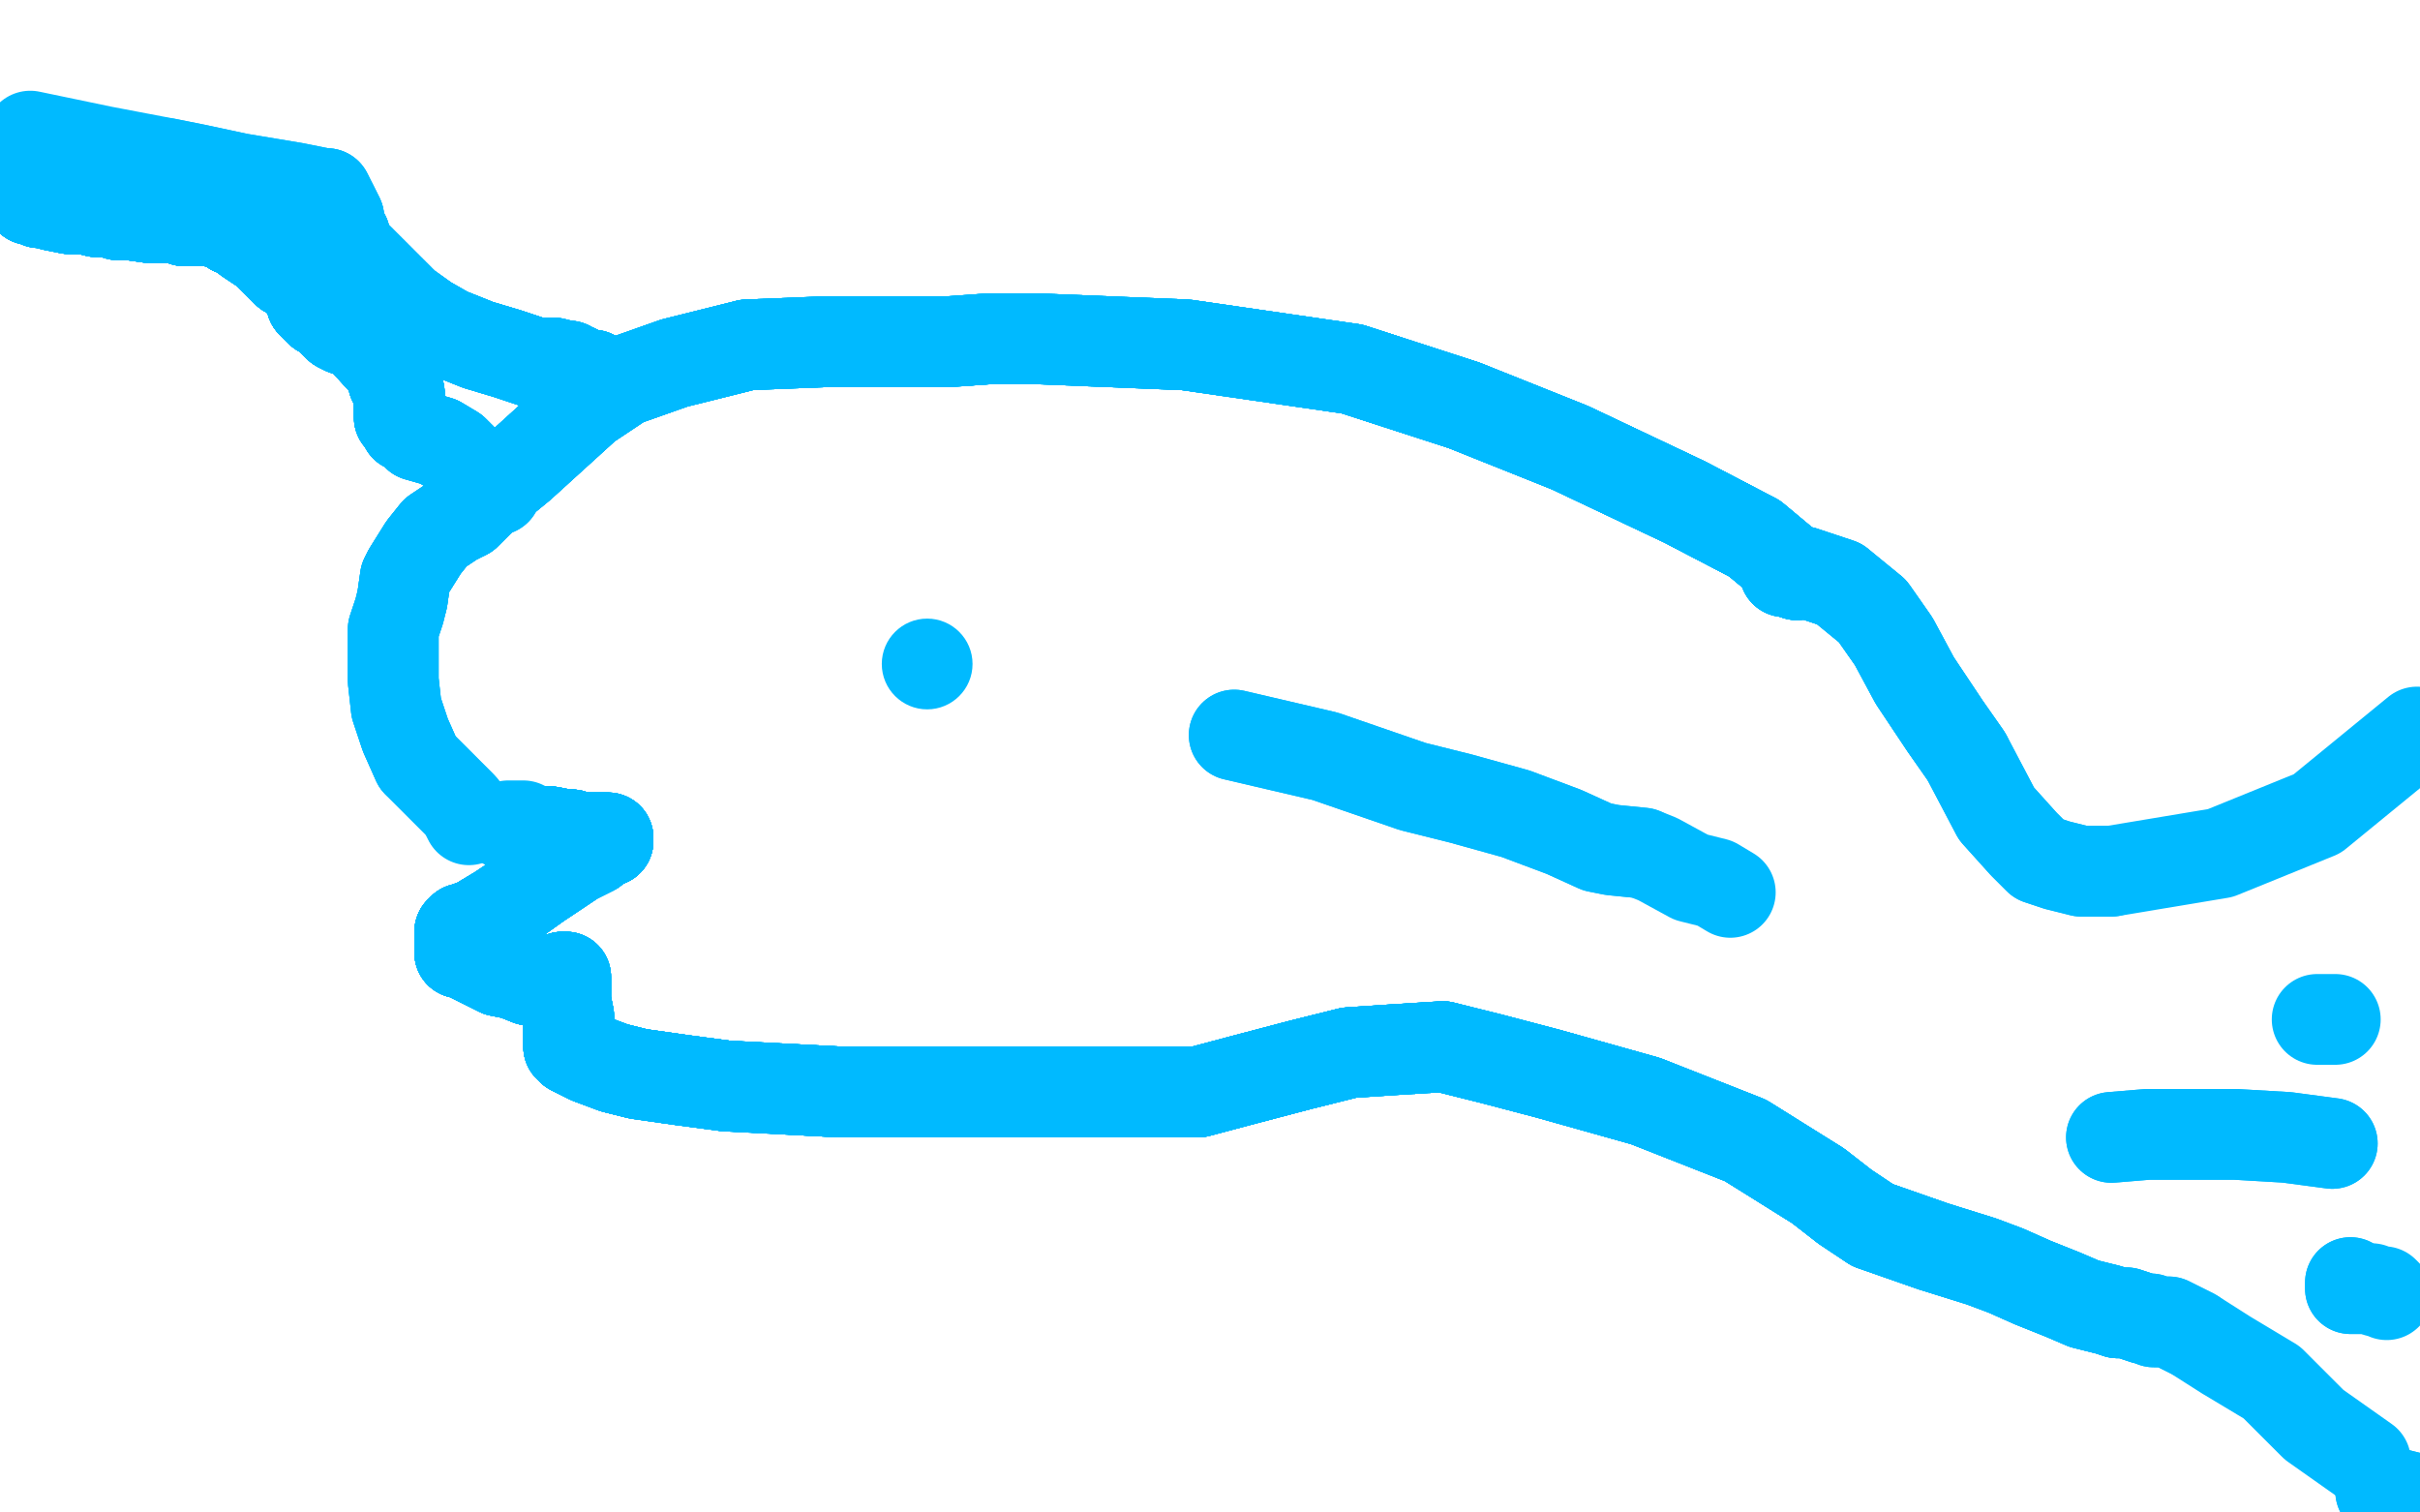 <?xml version="1.0" standalone="no"?>
<!DOCTYPE svg PUBLIC "-//W3C//DTD SVG 1.1//EN"
"http://www.w3.org/Graphics/SVG/1.1/DTD/svg11.dtd">

<svg width="800" height="500" version="1.1" xmlns="http://www.w3.org/2000/svg" xmlns:xlink="http://www.w3.org/1999/xlink" style="stroke-antialiasing: false"><desc>This SVG has been created on https://colorillo.com/</desc><rect x='0' y='0' width='800' height='500' style='fill: rgb(255,255,255); stroke-width:0' /><circle cx="306.5" cy="219.5" r="15" style="fill: #00baff; stroke-antialiasing: false; stroke-antialias: 0; opacity: 1.0"/>
<polyline points="408,243 438,250 467,260 483,264 501,269 517,275 528,280 533,281 543,282" style="fill: none; stroke: #00baff; stroke-width: 30; stroke-linejoin: round; stroke-linecap: round; stroke-antialiasing: false; stroke-antialias: 0; opacity: 1.0"/>
<polyline points="408,243 438,250 467,260 483,264 501,269 517,275 528,280 533,281 543,282 548,284 559,290 567,292 572,295" style="fill: none; stroke: #00baff; stroke-width: 30; stroke-linejoin: round; stroke-linecap: round; stroke-antialiasing: false; stroke-antialias: 0; opacity: 1.0"/>
<polyline points="594,190 592,188 580,178 557,166 519,148 484,134 447,122" style="fill: none; stroke: #00baff; stroke-width: 30; stroke-linejoin: round; stroke-linecap: round; stroke-antialiasing: false; stroke-antialias: 0; opacity: 1.0"/>
<polyline points="594,190 592,188 580,178 557,166 519,148 484,134 447,122 392,114 343,112 327,112 313,113 272,113 247,114" style="fill: none; stroke: #00baff; stroke-width: 30; stroke-linejoin: round; stroke-linecap: round; stroke-antialiasing: false; stroke-antialias: 0; opacity: 1.0"/>
<polyline points="594,190 592,188 580,178 557,166 519,148 484,134 447,122 392,114 343,112 327,112 313,113 272,113 247,114 223,120 206,126 194,134 183,144 172,154 161,163 154,170" style="fill: none; stroke: #00baff; stroke-width: 30; stroke-linejoin: round; stroke-linecap: round; stroke-antialiasing: false; stroke-antialias: 0; opacity: 1.0"/>
<polyline points="594,190 592,188 580,178 557,166 519,148 484,134 447,122 392,114 343,112 327,112 313,113 272,113 247,114 223,120 206,126 194,134 183,144 172,154 161,163 154,170 150,172 144,176 140,181 135,189 134,191 133,198" style="fill: none; stroke: #00baff; stroke-width: 30; stroke-linejoin: round; stroke-linecap: round; stroke-antialiasing: false; stroke-antialias: 0; opacity: 1.0"/>
<polyline points="594,190 592,188 580,178 557,166 519,148 484,134 447,122 392,114 343,112 327,112 313,113 272,113 247,114 223,120 206,126 194,134 183,144 172,154 161,163 154,170 150,172 144,176 140,181 135,189 134,191 133,198 132,202 130,208 130,217 130,225 131,234 134,243 138,252" style="fill: none; stroke: #00baff; stroke-width: 30; stroke-linejoin: round; stroke-linecap: round; stroke-antialiasing: false; stroke-antialias: 0; opacity: 1.0"/>
<polyline points="594,190 592,188 580,178 557,166 519,148 484,134 447,122 392,114 343,112 327,112 313,113 272,113 247,114 223,120 206,126 194,134 183,144 172,154 161,163 154,170 150,172 144,176 140,181 135,189 134,191 133,198 132,202 130,208 130,217 130,225 131,234 134,243 138,252 143,257 150,264 151,265 152,266" style="fill: none; stroke: #00baff; stroke-width: 30; stroke-linejoin: round; stroke-linecap: round; stroke-antialiasing: false; stroke-antialias: 0; opacity: 1.0"/>
<polyline points="594,190 592,188 580,178 557,166 519,148 484,134 447,122 392,114 343,112 327,112 313,113 272,113 247,114 223,120 206,126 194,134 183,144 172,154 161,163 154,170 150,172 144,176 140,181 135,189 134,191 133,198 132,202 130,208 130,217 130,225 131,234 134,243 138,252 143,257 150,264 151,265 152,266 153,267 154,269 155,271" style="fill: none; stroke: #00baff; stroke-width: 30; stroke-linejoin: round; stroke-linecap: round; stroke-antialiasing: false; stroke-antialias: 0; opacity: 1.0"/>
<polyline points="168,273 171,273 173,273" style="fill: none; stroke: #00baff; stroke-width: 30; stroke-linejoin: round; stroke-linecap: round; stroke-antialiasing: false; stroke-antialias: 0; opacity: 1.0"/>
<polyline points="178,275 179,275" style="fill: none; stroke: #00baff; stroke-width: 30; stroke-linejoin: round; stroke-linecap: round; stroke-antialiasing: false; stroke-antialias: 0; opacity: 1.0"/>
<polyline points="178,275 179,275 180,275 182,275 187,276 189,276" style="fill: none; stroke: #00baff; stroke-width: 30; stroke-linejoin: round; stroke-linecap: round; stroke-antialiasing: false; stroke-antialias: 0; opacity: 1.0"/>
<polyline points="178,275 179,275 180,275 182,275 187,276 189,276 192,277 194,277" style="fill: none; stroke: #00baff; stroke-width: 30; stroke-linejoin: round; stroke-linecap: round; stroke-antialiasing: false; stroke-antialias: 0; opacity: 1.0"/>
<polyline points="178,275 179,275 180,275 182,275 187,276 189,276 192,277 194,277 196,277 197,277 198,277 199,277" style="fill: none; stroke: #00baff; stroke-width: 30; stroke-linejoin: round; stroke-linecap: round; stroke-antialiasing: false; stroke-antialias: 0; opacity: 1.0"/>
<polyline points="178,275 179,275 180,275 182,275 187,276 189,276 192,277 194,277 196,277 197,277 198,277 199,277" style="fill: none; stroke: #00baff; stroke-width: 30; stroke-linejoin: round; stroke-linecap: round; stroke-antialiasing: false; stroke-antialias: 0; opacity: 1.0"/>
<polyline points="178,275 179,275 180,275 182,275 187,276 189,276 192,277 194,277 196,277 197,277 198,277 199,277 200,277 201,277" style="fill: none; stroke: #00baff; stroke-width: 30; stroke-linejoin: round; stroke-linecap: round; stroke-antialiasing: false; stroke-antialias: 0; opacity: 1.0"/>
<polyline points="178,275 179,275 180,275 182,275 187,276 189,276 192,277 194,277 196,277 197,277 198,277 199,277 200,277 201,277 201,278 199,278 196,281 190,284 184,288 178,292" style="fill: none; stroke: #00baff; stroke-width: 30; stroke-linejoin: round; stroke-linecap: round; stroke-antialiasing: false; stroke-antialias: 0; opacity: 1.0"/>
<polyline points="178,275 179,275 180,275 182,275 187,276 189,276 192,277 194,277 196,277 197,277 198,277 199,277 200,277 201,277 201,278 199,278 196,281 190,284 184,288 178,292 171,297 165,301 160,304 158,306 156,306 156,307 154,307" style="fill: none; stroke: #00baff; stroke-width: 30; stroke-linejoin: round; stroke-linecap: round; stroke-antialiasing: false; stroke-antialias: 0; opacity: 1.0"/>
<polyline points="178,275 179,275 180,275 182,275 187,276 189,276 192,277 194,277 196,277 197,277 198,277 199,277 200,277 201,277 201,278 199,278 196,281 190,284 184,288 178,292 171,297 165,301 160,304 158,306 156,306 156,307 154,307 153,307 153,308 152,308 152,309" style="fill: none; stroke: #00baff; stroke-width: 30; stroke-linejoin: round; stroke-linecap: round; stroke-antialiasing: false; stroke-antialias: 0; opacity: 1.0"/>
<polyline points="178,275 179,275 180,275 182,275 187,276 189,276 192,277 194,277 196,277 197,277 198,277 199,277 200,277 201,277 201,278 199,278 196,281 190,284 184,288 178,292 171,297 165,301 160,304 158,306 156,306 156,307 154,307 153,307 153,308 152,308 152,309 152,310 152,311 152,312 152,314 152,315" style="fill: none; stroke: #00baff; stroke-width: 30; stroke-linejoin: round; stroke-linecap: round; stroke-antialiasing: false; stroke-antialias: 0; opacity: 1.0"/>
<polyline points="178,275 179,275 180,275 182,275 187,276 189,276 192,277 194,277 196,277 197,277 198,277 199,277 200,277 201,277 201,278 199,278 196,281 190,284 184,288 178,292 171,297 165,301 160,304 158,306 156,306 156,307 154,307 153,307 153,308 152,308 152,309 152,310 152,311 152,312 152,314 152,315 154,315 155,316 159,318 165,321 170,322 175,324 178,324" style="fill: none; stroke: #00baff; stroke-width: 30; stroke-linejoin: round; stroke-linecap: round; stroke-antialiasing: false; stroke-antialias: 0; opacity: 1.0"/>
<polyline points="178,275 179,275 180,275 182,275 187,276 189,276 192,277 194,277 196,277 197,277 198,277 199,277 200,277 201,277 201,278 199,278 196,281 190,284 184,288 178,292 171,297 165,301 160,304 158,306 156,306 156,307 154,307 153,307 153,308 152,308 152,309 152,310 152,311 152,312 152,314 152,315 154,315 155,316 159,318 165,321 170,322 175,324 178,324 180,324 181,325 182,325 183,325" style="fill: none; stroke: #00baff; stroke-width: 30; stroke-linejoin: round; stroke-linecap: round; stroke-antialiasing: false; stroke-antialias: 0; opacity: 1.0"/>
<polyline points="178,275 179,275 180,275 182,275 187,276 189,276 192,277 194,277 196,277 197,277 198,277 199,277 200,277 201,277 201,278 199,278 196,281 190,284 184,288 178,292 171,297 165,301 160,304 158,306 156,306 156,307 154,307 153,307 153,308 152,308 152,309 152,310 152,311 152,312 152,314 152,315 154,315 155,316 159,318 165,321 170,322 175,324 178,324 180,324 181,325 182,325 183,325 184,325 186,323" style="fill: none; stroke: #00baff; stroke-width: 30; stroke-linejoin: round; stroke-linecap: round; stroke-antialiasing: false; stroke-antialias: 0; opacity: 1.0"/>
<polyline points="198,277 199,277 200,277 201,277 201,278 199,278 196,281 190,284 184,288 178,292 171,297 165,301 160,304 158,306 156,306 156,307 154,307 153,307 153,308 152,308 152,309 152,310 152,311 152,312 152,314 152,315 154,315 155,316 159,318 165,321 170,322 175,324 178,324 180,324 181,325 182,325 183,325 184,325 186,323 187,323 187,325 187,331 188,336 188,338 188,339" style="fill: none; stroke: #00baff; stroke-width: 30; stroke-linejoin: round; stroke-linecap: round; stroke-antialiasing: false; stroke-antialias: 0; opacity: 1.0"/>
<polyline points="201,278 199,278 196,281 190,284 184,288 178,292 171,297 165,301 160,304 158,306 156,306 156,307 154,307 153,307 153,308 152,308 152,309 152,310 152,311 152,312 152,314 152,315 154,315 155,316 159,318 165,321 170,322 175,324 178,324 180,324 181,325 182,325 183,325 184,325 186,323 187,323 187,325 187,331 188,336 188,338 188,339 188,340 188,341 188,343 188,345 188,346 189,347 195,350" style="fill: none; stroke: #00baff; stroke-width: 30; stroke-linejoin: round; stroke-linecap: round; stroke-antialiasing: false; stroke-antialias: 0; opacity: 1.0"/>
<polyline points="156,306 156,307 154,307 153,307 153,308 152,308 152,309 152,310 152,311 152,312 152,314 152,315 154,315 155,316 159,318 165,321 170,322 175,324 178,324 180,324 181,325 182,325 183,325 184,325 186,323 187,323 187,325 187,331 188,336 188,338 188,339 188,340 188,341 188,343 188,345 188,346 189,347 195,350 203,353 211,355 225,357 240,359 259,360 278,361 298,361" style="fill: none; stroke: #00baff; stroke-width: 30; stroke-linejoin: round; stroke-linecap: round; stroke-antialiasing: false; stroke-antialias: 0; opacity: 1.0"/>
<polyline points="154,307 153,307 153,308 152,308 152,309 152,310 152,311 152,312 152,314 152,315 154,315 155,316 159,318 165,321 170,322 175,324 178,324 180,324 181,325 182,325 183,325 184,325 186,323 187,323 187,325 187,331 188,336 188,338 188,339 188,340 188,341 188,343 188,345 188,346 189,347 195,350 203,353 211,355 225,357 240,359 259,360 278,361 298,361 317,361 332,361 345,361 356,361 368,361 374,361" style="fill: none; stroke: #00baff; stroke-width: 30; stroke-linejoin: round; stroke-linecap: round; stroke-antialiasing: false; stroke-antialias: 0; opacity: 1.0"/>
<polyline points="152,314 152,315 154,315 155,316 159,318 165,321 170,322 175,324 178,324 180,324 181,325 182,325 183,325 184,325 186,323 187,323 187,325 187,331 188,336 188,338 188,339 188,340 188,341 188,343 188,345 188,346 189,347 195,350 203,353 211,355 225,357 240,359 259,360 278,361 298,361 317,361 332,361 345,361 356,361 368,361 374,361 378,361 380,361 382,361 384,361 386,361" style="fill: none; stroke: #00baff; stroke-width: 30; stroke-linejoin: round; stroke-linecap: round; stroke-antialiasing: false; stroke-antialias: 0; opacity: 1.0"/>
<polyline points="159,318 165,321 170,322 175,324 178,324 180,324 181,325 182,325 183,325 184,325 186,323 187,323 187,325 187,331 188,336 188,338 188,339 188,340 188,341 188,343 188,345 188,346 189,347 195,350 203,353 211,355 225,357 240,359 259,360 278,361 298,361 317,361 332,361 345,361 356,361 368,361 374,361 378,361 380,361 382,361 384,361 386,361 396,361 411,357 430,352 446,348 461,347 477,346" style="fill: none; stroke: #00baff; stroke-width: 30; stroke-linejoin: round; stroke-linecap: round; stroke-antialiasing: false; stroke-antialias: 0; opacity: 1.0"/>
<polyline points="186,323 187,323 187,325 187,331 188,336 188,338 188,339 188,340 188,341 188,343 188,345 188,346 189,347 195,350 203,353 211,355 225,357 240,359 259,360 278,361 298,361 317,361 332,361 345,361 356,361 368,361 374,361 378,361 380,361 382,361 384,361 386,361 396,361 411,357 430,352 446,348 461,347 477,346 493,350 512,355 544,364 577,377 601,392 610,399 619,405" style="fill: none; stroke: #00baff; stroke-width: 30; stroke-linejoin: round; stroke-linecap: round; stroke-antialiasing: false; stroke-antialias: 0; opacity: 1.0"/>
<polyline points="186,323 187,323 187,325 187,331 188,336 188,338 188,339 188,340 188,341 188,343 188,345 188,346 189,347 195,350 203,353 211,355 225,357 240,359 259,360 278,361 298,361 317,361 332,361 345,361 356,361 368,361 374,361 378,361 380,361 382,361 384,361 386,361 396,361 411,357 430,352 446,348 461,347 477,346 493,350 512,355 544,364 577,377 601,392 610,399 619,405 639,412" style="fill: none; stroke: #00baff; stroke-width: 30; stroke-linejoin: round; stroke-linecap: round; stroke-antialiasing: false; stroke-antialias: 0; opacity: 1.0"/>
<polyline points="188,339 188,340 188,341 188,343 188,345 188,346 189,347 195,350 203,353 211,355 225,357 240,359 259,360 278,361 298,361 317,361 332,361 345,361 356,361 368,361 374,361 378,361 380,361 382,361 384,361 386,361 396,361 411,357 430,352 446,348 461,347 477,346 493,350 512,355 544,364 577,377 601,392 610,399 619,405 639,412 655,417 663,420 672,424 682,428 689,431 697,433 700,434" style="fill: none; stroke: #00baff; stroke-width: 30; stroke-linejoin: round; stroke-linecap: round; stroke-antialiasing: false; stroke-antialias: 0; opacity: 1.0"/>
<polyline points="188,341 188,343 188,345 188,346 189,347 195,350 203,353 211,355 225,357 240,359 259,360 278,361 298,361 317,361 332,361 345,361 356,361 368,361 374,361 378,361 380,361 382,361 384,361 386,361 396,361 411,357 430,352 446,348 461,347 477,346 493,350 512,355 544,364 577,377 601,392 610,399 619,405 639,412 655,417 663,420 672,424 682,428 689,431 697,433 700,434 703,434 706,435 709,436 710,436" style="fill: none; stroke: #00baff; stroke-width: 30; stroke-linejoin: round; stroke-linecap: round; stroke-antialiasing: false; stroke-antialias: 0; opacity: 1.0"/>
<polyline points="259,360 278,361 298,361 317,361 332,361 345,361 356,361 368,361 374,361 378,361 380,361 382,361 384,361 386,361 396,361 411,357 430,352 446,348 461,347 477,346 493,350 512,355 544,364 577,377 601,392 610,399 619,405 639,412 655,417 663,420 672,424 682,428 689,431 697,433 700,434 703,434 706,435 709,436 710,436 711,436 712,437 714,437 715,437 717,437 725,441" style="fill: none; stroke: #00baff; stroke-width: 30; stroke-linejoin: round; stroke-linecap: round; stroke-antialiasing: false; stroke-antialias: 0; opacity: 1.0"/>
<polyline points="259,360 278,361 298,361 317,361 332,361 345,361 356,361 368,361 374,361 378,361 380,361 382,361 384,361 386,361 396,361 411,357 430,352 446,348 461,347 477,346 493,350 512,355 544,364 577,377 601,392 610,399 619,405 639,412 655,417 663,420 672,424 682,428 689,431 697,433 700,434 703,434 706,435 709,436 710,436 711,436 712,437 714,437 715,437 717,437 725,441 736,448 751,457 765,471 782,483" style="fill: none; stroke: #00baff; stroke-width: 30; stroke-linejoin: round; stroke-linecap: round; stroke-antialiasing: false; stroke-antialias: 0; opacity: 1.0"/>
<polyline points="590,189 591,189 592,189 596,189 602,191 608,193" style="fill: none; stroke: #00baff; stroke-width: 30; stroke-linejoin: round; stroke-linecap: round; stroke-antialiasing: false; stroke-antialias: 0; opacity: 1.0"/>
<polyline points="590,189 591,189 592,189 596,189 602,191 608,193 619,202 626,212 633,225 643,240 650,250" style="fill: none; stroke: #00baff; stroke-width: 30; stroke-linejoin: round; stroke-linecap: round; stroke-antialiasing: false; stroke-antialias: 0; opacity: 1.0"/>
<polyline points="590,189 591,189 592,189 596,189 602,191 608,193 619,202 626,212 633,225 643,240 650,250 660,269 669,279 674,284 680,286 688,288 698,288" style="fill: none; stroke: #00baff; stroke-width: 30; stroke-linejoin: round; stroke-linecap: round; stroke-antialiasing: false; stroke-antialias: 0; opacity: 1.0"/>
<polyline points="590,189 591,189 592,189 596,189 602,191 608,193 619,202 626,212 633,225 643,240 650,250 660,269 669,279 674,284 680,286 688,288 698,288 734,282 766,269 799,242" style="fill: none; stroke: #00baff; stroke-width: 30; stroke-linejoin: round; stroke-linecap: round; stroke-antialiasing: false; stroke-antialias: 0; opacity: 1.0"/>
<polyline points="197,125 196,124 195,124 192,123 190,122 189,122 188,121 187,121" style="fill: none; stroke: #00baff; stroke-width: 30; stroke-linejoin: round; stroke-linecap: round; stroke-antialiasing: false; stroke-antialias: 0; opacity: 1.0"/>
<polyline points="197,125 196,124 195,124 192,123 190,122 189,122 188,121 187,121 183,120 177,120 168,117 158,114 148,110 141,106 134,101" style="fill: none; stroke: #00baff; stroke-width: 30; stroke-linejoin: round; stroke-linecap: round; stroke-antialiasing: false; stroke-antialias: 0; opacity: 1.0"/>
<polyline points="197,125 196,124 195,124 192,123 190,122 189,122 188,121 187,121 183,120 177,120 168,117 158,114 148,110 141,106 134,101 116,83 114,79 114,78 112,76 112,72 110,68" style="fill: none; stroke: #00baff; stroke-width: 30; stroke-linejoin: round; stroke-linecap: round; stroke-antialiasing: false; stroke-antialias: 0; opacity: 1.0"/>
<polyline points="197,125 196,124 195,124 192,123 190,122 189,122 188,121 187,121 183,120 177,120 168,117 158,114 148,110 141,106 134,101 116,83 114,79 114,78 112,76 112,72 110,68 109,66 108,64" style="fill: none; stroke: #00baff; stroke-width: 30; stroke-linejoin: round; stroke-linecap: round; stroke-antialiasing: false; stroke-antialias: 0; opacity: 1.0"/>
<polyline points="197,125 196,124 195,124 192,123 190,122 189,122 188,121 187,121 183,120 177,120 168,117 158,114 148,110 141,106 134,101 116,83 114,79 114,78 112,76 112,72 110,68 109,66 108,64 107,64 97,62 79,59 65,56 55,54" style="fill: none; stroke: #00baff; stroke-width: 30; stroke-linejoin: round; stroke-linecap: round; stroke-antialiasing: false; stroke-antialias: 0; opacity: 1.0"/>
<polyline points="197,125 196,124 195,124 192,123 190,122 189,122 188,121 187,121 183,120 177,120 168,117 158,114 148,110 141,106 134,101 116,83 114,79 114,78 112,76 112,72 110,68 109,66 108,64 107,64 97,62 79,59 65,56 55,54 34,50 10,45" style="fill: none; stroke: #00baff; stroke-width: 30; stroke-linejoin: round; stroke-linecap: round; stroke-antialiasing: false; stroke-antialias: 0; opacity: 1.0"/>
<polyline points="8,64 10,66 12,66 13,67 14,67 18,68" style="fill: none; stroke: #00baff; stroke-width: 30; stroke-linejoin: round; stroke-linecap: round; stroke-antialiasing: false; stroke-antialias: 0; opacity: 1.0"/>
<polyline points="8,64 10,66 12,66 13,67 14,67 18,68 23,69 28,69 32,70 36,70 39,71 41,71 43,71" style="fill: none; stroke: #00baff; stroke-width: 30; stroke-linejoin: round; stroke-linecap: round; stroke-antialiasing: false; stroke-antialias: 0; opacity: 1.0"/>
<polyline points="8,64 10,66 12,66 13,67 14,67 18,68 23,69 28,69 32,70 36,70 39,71 41,71 43,71 50,72 54,72 58,72 61,73 66,73 67,73 69,73" style="fill: none; stroke: #00baff; stroke-width: 30; stroke-linejoin: round; stroke-linecap: round; stroke-antialiasing: false; stroke-antialias: 0; opacity: 1.0"/>
<polyline points="8,64 10,66 12,66 13,67 14,67 18,68 23,69 28,69 32,70 36,70 39,71 41,71 43,71 50,72 54,72 58,72 61,73 66,73 67,73 69,73 70,73 72,73 73,74 74,74 76,75" style="fill: none; stroke: #00baff; stroke-width: 30; stroke-linejoin: round; stroke-linecap: round; stroke-antialiasing: false; stroke-antialias: 0; opacity: 1.0"/>
<polyline points="8,64 10,66 12,66 13,67 14,67 18,68 23,69 28,69 32,70 36,70 39,71 41,71 43,71 50,72 54,72 58,72 61,73 66,73 67,73 69,73 70,73 72,73 73,74 74,74 76,75 77,76 78,76 81,78 82,79 85,81 88,83" style="fill: none; stroke: #00baff; stroke-width: 30; stroke-linejoin: round; stroke-linecap: round; stroke-antialiasing: false; stroke-antialias: 0; opacity: 1.0"/>
<polyline points="8,64 10,66 12,66 13,67 14,67 18,68 23,69 28,69 32,70 36,70 39,71 41,71 43,71 50,72 54,72 58,72 61,73 66,73 67,73 69,73 70,73 72,73 73,74 74,74 76,75 77,76 78,76 81,78 82,79 85,81 88,83 89,84 90,85 92,87 93,88 95,90 97,90" style="fill: none; stroke: #00baff; stroke-width: 30; stroke-linejoin: round; stroke-linecap: round; stroke-antialiasing: false; stroke-antialias: 0; opacity: 1.0"/>
<polyline points="8,64 10,66 12,66 13,67 14,67 18,68 23,69 28,69 32,70 36,70 39,71 41,71 43,71 50,72 54,72 58,72 61,73 66,73 67,73 69,73 70,73 72,73 73,74 74,74 76,75 77,76 78,76 81,78 82,79 85,81 88,83 89,84 90,85 92,87 93,88 95,90 97,90 98,92 99,93 101,94 102,96 103,97 103,98 103,100" style="fill: none; stroke: #00baff; stroke-width: 30; stroke-linejoin: round; stroke-linecap: round; stroke-antialiasing: false; stroke-antialias: 0; opacity: 1.0"/>
<polyline points="8,64 10,66 12,66 13,67 14,67 18,68 23,69 28,69 32,70 36,70 39,71 41,71 43,71 50,72 54,72 58,72 61,73 66,73 67,73 69,73 70,73 72,73 73,74 74,74 76,75 77,76 78,76 81,78 82,79 85,81 88,83 89,84 90,85 92,87 93,88 95,90 97,90 98,92 99,93 101,94 102,96 103,97 103,98 103,100 104,101 105,102 106,103 107,103" style="fill: none; stroke: #00baff; stroke-width: 30; stroke-linejoin: round; stroke-linecap: round; stroke-antialiasing: false; stroke-antialias: 0; opacity: 1.0"/>
<polyline points="23,69 28,69 32,70 36,70 39,71 41,71 43,71 50,72 54,72 58,72 61,73 66,73 67,73 69,73 70,73 72,73 73,74 74,74 76,75 77,76 78,76 81,78 82,79 85,81 88,83 89,84 90,85 92,87 93,88 95,90 97,90 98,92 99,93 101,94 102,96 103,97 103,98 103,100 104,101 105,102 106,103 107,103 109,105 110,106 112,108 114,109 117,109" style="fill: none; stroke: #00baff; stroke-width: 30; stroke-linejoin: round; stroke-linecap: round; stroke-antialiasing: false; stroke-antialias: 0; opacity: 1.0"/>
<polyline points="43,71 50,72 54,72 58,72 61,73 66,73 67,73 69,73 70,73 72,73 73,74 74,74 76,75 77,76 78,76 81,78 82,79 85,81 88,83 89,84 90,85 92,87 93,88 95,90 97,90 98,92 99,93 101,94 102,96 103,97 103,98 103,100 104,101 105,102 106,103 107,103 109,105 110,106 112,108 114,109 117,109 118,110 120,112 130,123 130,126 131,128 132,130" style="fill: none; stroke: #00baff; stroke-width: 30; stroke-linejoin: round; stroke-linecap: round; stroke-antialiasing: false; stroke-antialias: 0; opacity: 1.0"/>
<polyline points="67,73 69,73 70,73 72,73 73,74 74,74 76,75 77,76 78,76 81,78 82,79 85,81 88,83 89,84 90,85 92,87 93,88 95,90 97,90 98,92 99,93 101,94 102,96 103,97 103,98 103,100 104,101 105,102 106,103 107,103 109,105 110,106 112,108 114,109 117,109 118,110 120,112 130,123 130,126 131,128 132,130 132,132 132,133 132,134 132,136 132,137 132,138" style="fill: none; stroke: #00baff; stroke-width: 30; stroke-linejoin: round; stroke-linecap: round; stroke-antialiasing: false; stroke-antialias: 0; opacity: 1.0"/>
<polyline points="67,73 69,73 70,73 72,73 73,74 74,74 76,75 77,76 78,76 81,78 82,79 85,81 88,83 89,84 90,85 92,87 93,88 95,90 97,90 98,92 99,93 101,94 102,96 103,97 103,98 103,100 104,101 105,102 106,103 107,103 109,105 110,106 112,108 114,109 117,109 118,110 120,112 130,123 130,126 131,128 132,130 132,132 132,133 132,134 132,136 132,137 132,138 133,138" style="fill: none; stroke: #00baff; stroke-width: 30; stroke-linejoin: round; stroke-linecap: round; stroke-antialiasing: false; stroke-antialias: 0; opacity: 1.0"/>
<polyline points="76,75 77,76 78,76 81,78 82,79 85,81 88,83 89,84 90,85 92,87 93,88 95,90 97,90 98,92 99,93 101,94 102,96 103,97 103,98 103,100 104,101 105,102 106,103 107,103 109,105 110,106 112,108 114,109 117,109 118,110 120,112 130,123 130,126 131,128 132,130 132,132 132,133 132,134 132,136 132,137 132,138 133,138 134,138 134,139 134,140 134,141 135,141" style="fill: none; stroke: #00baff; stroke-width: 30; stroke-linejoin: round; stroke-linecap: round; stroke-antialiasing: false; stroke-antialias: 0; opacity: 1.0"/>
<polyline points="78,76 81,78 82,79 85,81 88,83 89,84 90,85 92,87 93,88 95,90 97,90 98,92 99,93 101,94 102,96 103,97 103,98 103,100 104,101 105,102 106,103 107,103 109,105 110,106 112,108 114,109 117,109 118,110 120,112 130,123 130,126 131,128 132,130 132,132 132,133 132,134 132,136 132,137 132,138 133,138 134,138 134,139 134,140 134,141 135,141 138,144 145,146 150,149 158,157" style="fill: none; stroke: #00baff; stroke-width: 30; stroke-linejoin: round; stroke-linecap: round; stroke-antialiasing: false; stroke-antialias: 0; opacity: 1.0"/>
<polyline points="90,85 92,87 93,88 95,90 97,90 98,92 99,93 101,94 102,96 103,97 103,98 103,100 104,101 105,102 106,103 107,103 109,105 110,106 112,108 114,109 117,109 118,110 120,112 130,123 130,126 131,128 132,130 132,132 132,133 132,134 132,136 132,137 132,138 133,138 134,138 134,139 134,140 134,141 135,141 138,144 145,146 150,149 158,157 160,159 161,160 162,160 162,161" style="fill: none; stroke: #00baff; stroke-width: 30; stroke-linejoin: round; stroke-linecap: round; stroke-antialiasing: false; stroke-antialias: 0; opacity: 1.0"/>
<polyline points="90,85 92,87 93,88 95,90 97,90 98,92 99,93 101,94 102,96 103,97 103,98 103,100 104,101 105,102 106,103 107,103 109,105 110,106 112,108 114,109 117,109 118,110 120,112 130,123 130,126 131,128 132,130 132,132 132,133 132,134 132,136 132,137 132,138 133,138 134,138 134,139 134,140 134,141 135,141 138,144 145,146 150,149 158,157 160,159 161,160 162,160 162,161 163,161 164,162" style="fill: none; stroke: #00baff; stroke-width: 30; stroke-linejoin: round; stroke-linecap: round; stroke-antialiasing: false; stroke-antialias: 0; opacity: 1.0"/>
<polyline points="90,85 92,87 93,88 95,90 97,90 98,92 99,93 101,94 102,96 103,97 103,98 103,100 104,101 105,102 106,103 107,103 109,105 110,106 112,108 114,109 117,109 118,110 120,112 130,123 130,126 131,128 132,130 132,132 132,133 132,134 132,136 132,137 132,138 133,138 134,138 134,139 134,140 134,141 135,141 138,144 145,146 150,149 158,157 160,159 161,160 162,160 162,161 163,161 164,162" style="fill: none; stroke: #00baff; stroke-width: 30; stroke-linejoin: round; stroke-linecap: round; stroke-antialiasing: false; stroke-antialias: 0; opacity: 1.0"/>
<polyline points="698,376 710,375 721,375 739,375 756,376 771,378" style="fill: none; stroke: #00baff; stroke-width: 30; stroke-linejoin: round; stroke-linecap: round; stroke-antialiasing: false; stroke-antialias: 0; opacity: 1.0"/>
<polyline points="698,376 710,375 721,375 739,375 756,376 771,378" style="fill: none; stroke: #00baff; stroke-width: 30; stroke-linejoin: round; stroke-linecap: round; stroke-antialiasing: false; stroke-antialias: 0; opacity: 1.0"/>
<polyline points="766,337 768,337 772,337" style="fill: none; stroke: #00baff; stroke-width: 30; stroke-linejoin: round; stroke-linecap: round; stroke-antialiasing: false; stroke-antialias: 0; opacity: 1.0"/>
<polyline points="777,424 777,425 777,426 778,426 779,426 780,426 781,426" style="fill: none; stroke: #00baff; stroke-width: 30; stroke-linejoin: round; stroke-linecap: round; stroke-antialiasing: false; stroke-antialias: 0; opacity: 1.0"/>
<polyline points="777,424 777,425 777,426 778,426 779,426 780,426 781,426 784,426 786,427 787,427 788,427 789,428" style="fill: none; stroke: #00baff; stroke-width: 30; stroke-linejoin: round; stroke-linecap: round; stroke-antialiasing: false; stroke-antialias: 0; opacity: 1.0"/>
<polyline points="787,493 788,493 789,493 791,494 793,494 797,495 801,496" style="fill: none; stroke: #00baff; stroke-width: 30; stroke-linejoin: round; stroke-linecap: round; stroke-antialiasing: false; stroke-antialias: 0; opacity: 1.0"/>
<polyline points="787,493 788,493 789,493 791,494 793,494 797,495 801,496" style="fill: none; stroke: #00baff; stroke-width: 30; stroke-linejoin: round; stroke-linecap: round; stroke-antialiasing: false; stroke-antialias: 0; opacity: 1.0"/>
</svg>

